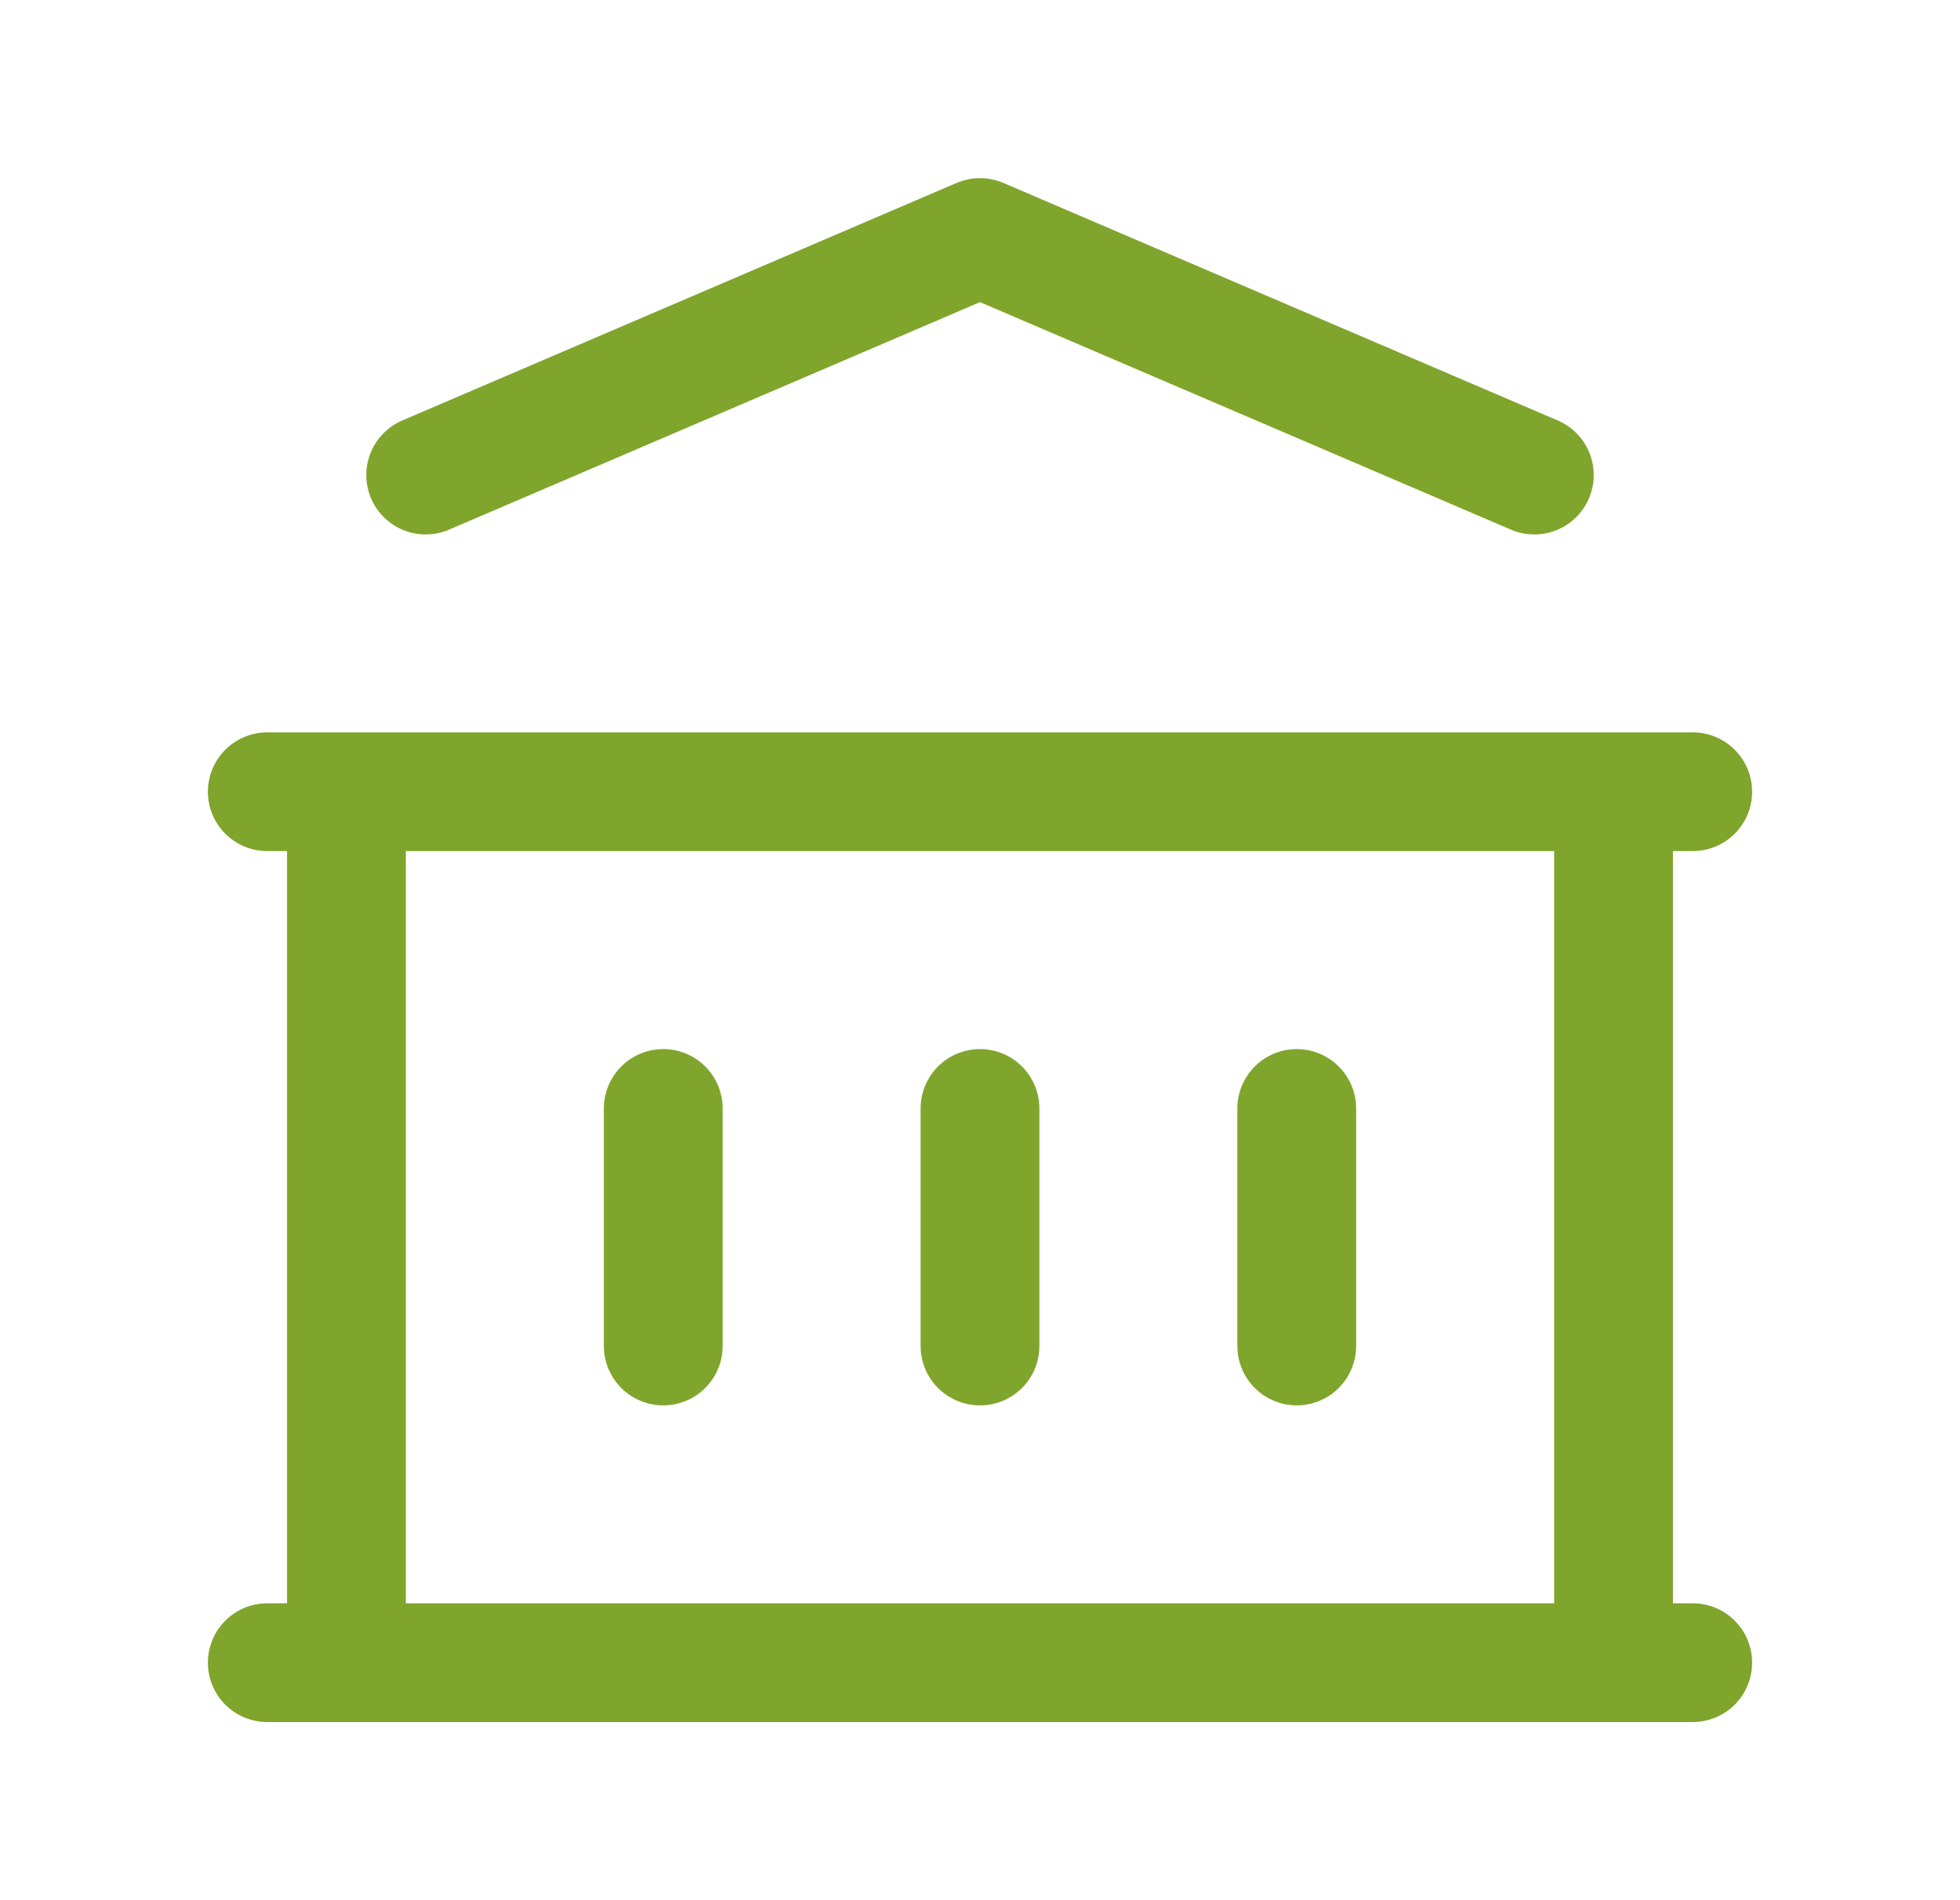 <svg xmlns="http://www.w3.org/2000/svg" fill="none" viewBox="0 0 33 32" height="32" width="33">
<path stroke-linejoin="round" stroke-linecap="round" stroke-width="2" stroke="#7FA52C" d="M4.5 28H28.5M4.5 13.333H28.5M7.167 8L16.5 4L25.833 8M5.833 13.333V28M27.167 13.333V28M11.167 18.667V22.667M16.5 18.667V22.667M21.833 18.667V22.667"></path>
</svg>
